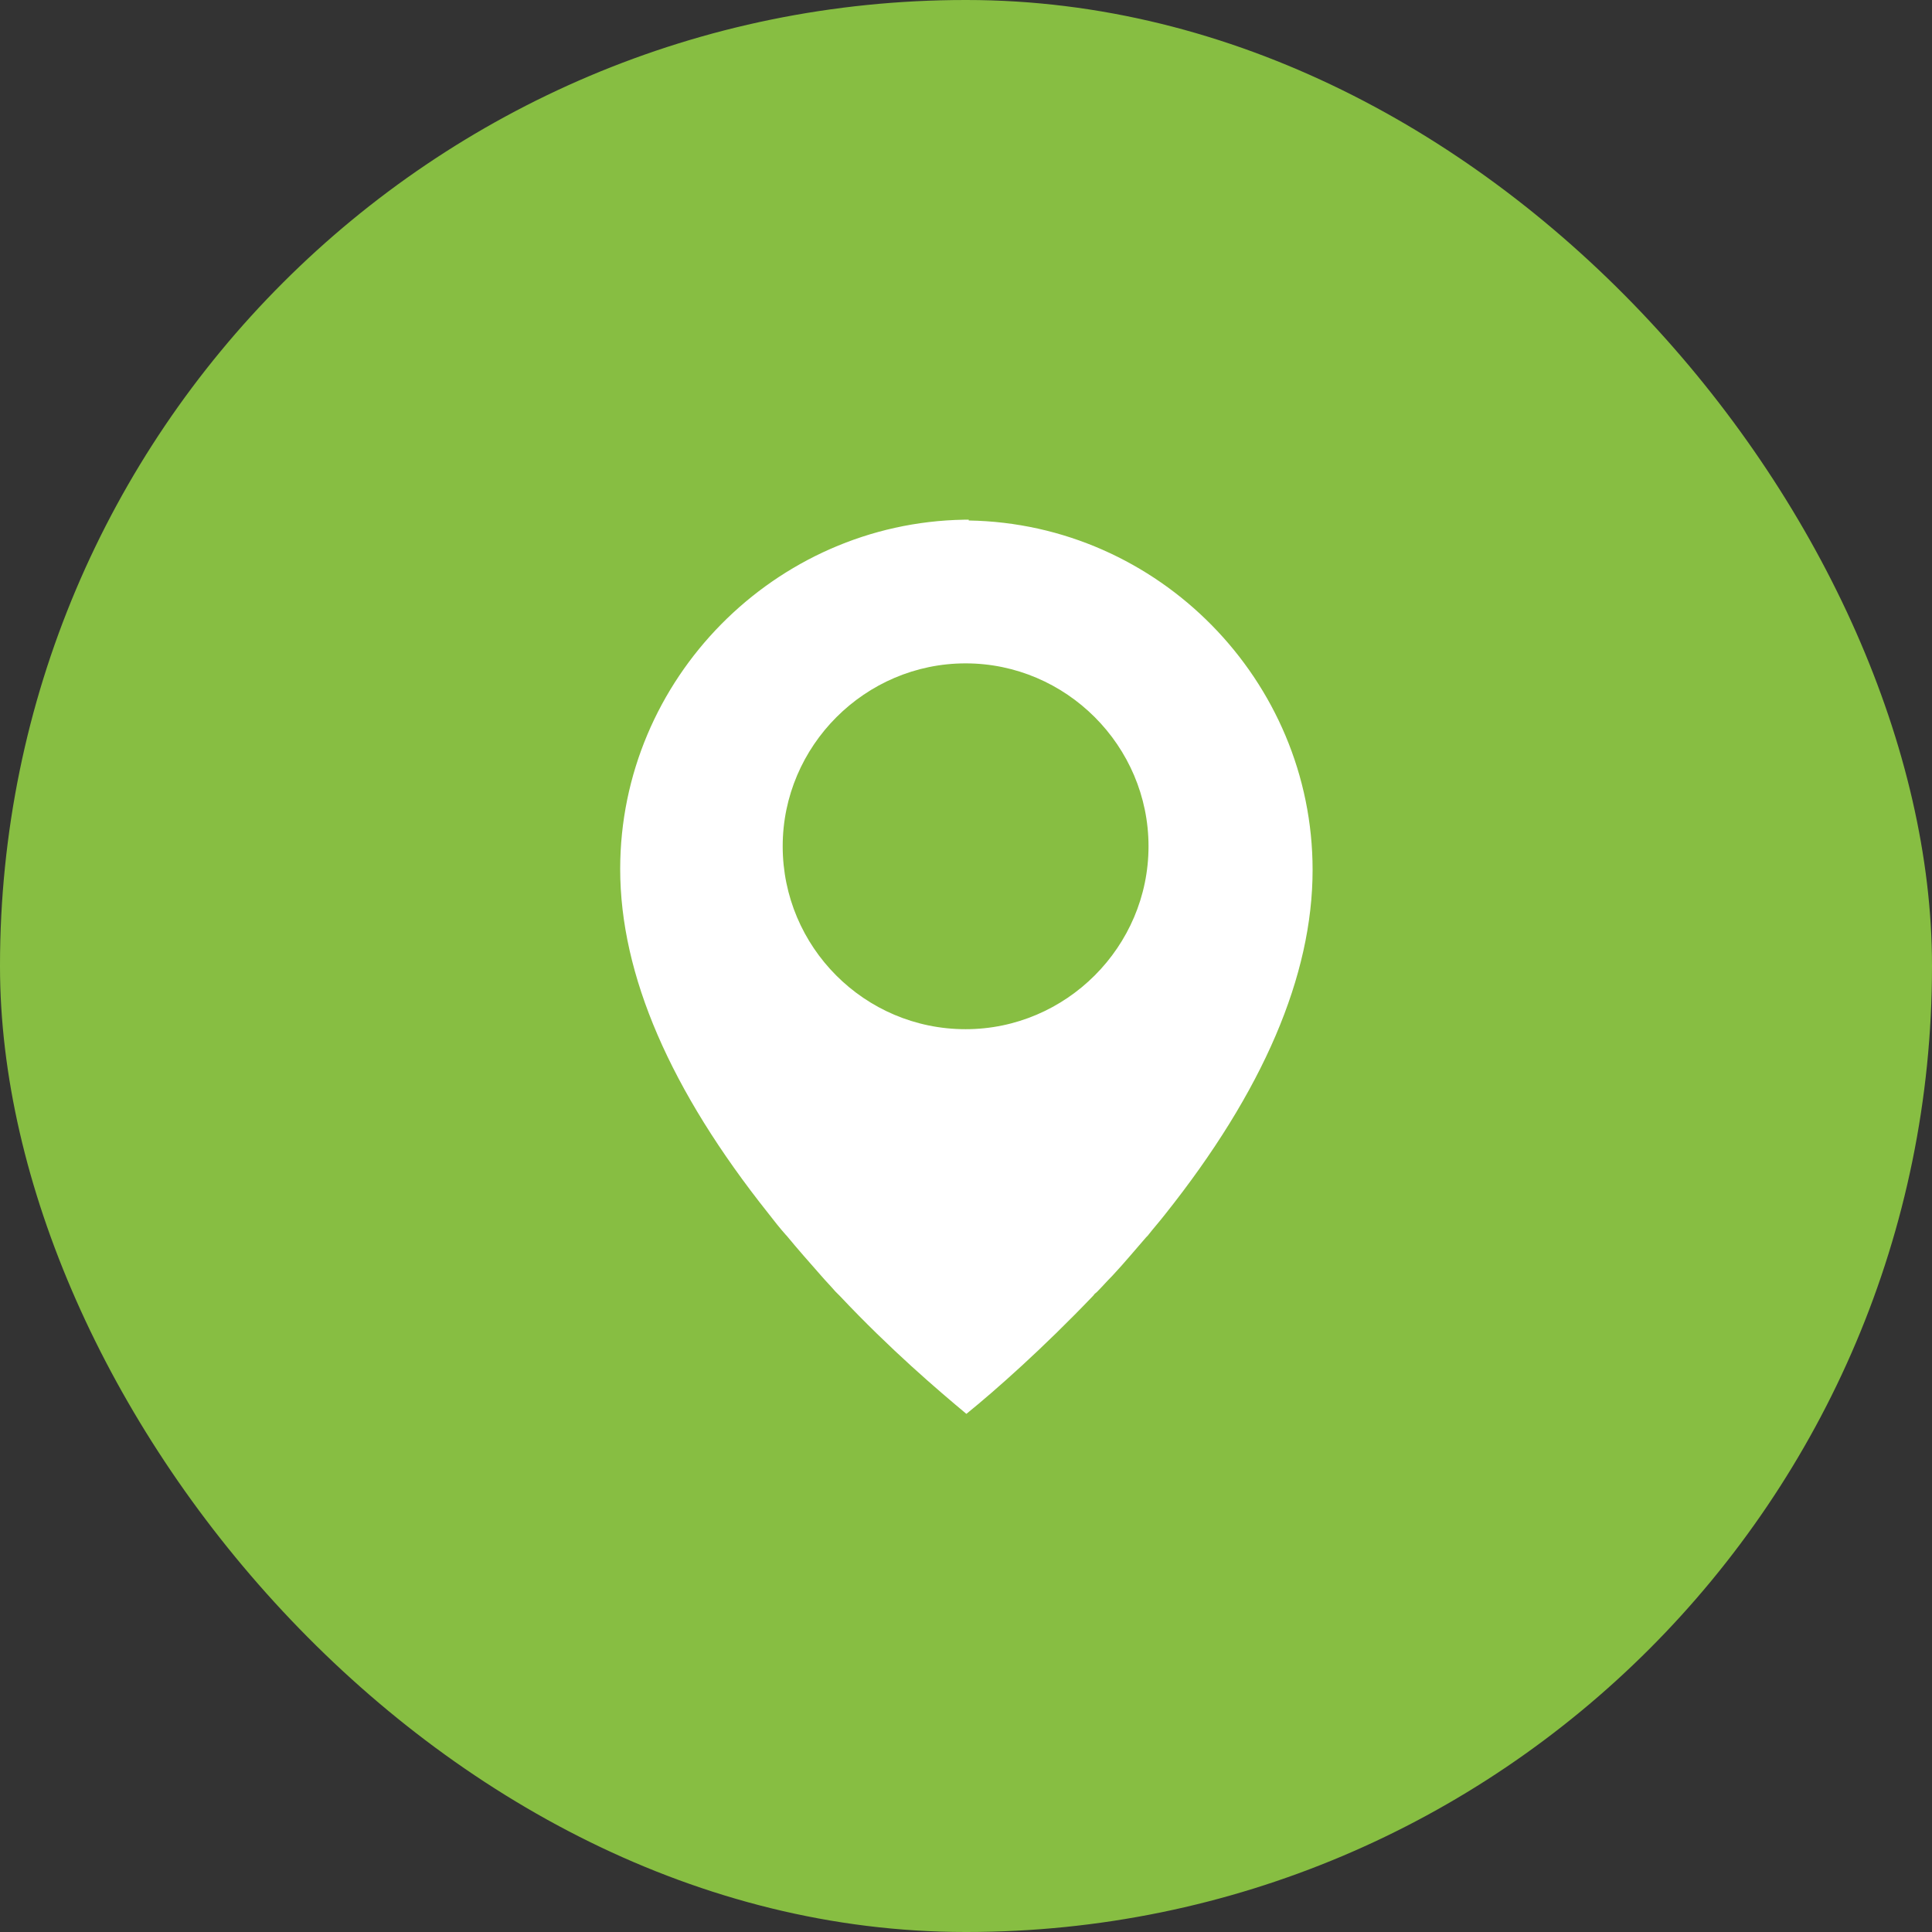 <?xml version="1.0" encoding="UTF-8"?>
<svg id="_레이어_2" data-name="레이어 2" xmlns="http://www.w3.org/2000/svg" viewBox="0 0 24.61 24.61">
  <rect x="0" y="0" width="24.61" height="24.61" fill="#333333" stroke="none"/>
  <defs>
    <style>
      .cls-1 {
        fill: #87be42;
      }

      .cls-1, .cls-2 {
        stroke-width: 0px;
      }

      .cls-2 {
        fill: #fff;
      }
    </style>
  </defs>
  <g id="Layer_1" data-name="Layer 1">
    <rect class="cls-1" x="0" y="0" width="24.61" height="24.61" rx="12.3" ry="12.3"/>
    <path class="cls-2" d="M12.34,6.62h-.04s-.02,0-.02,0c-2.41.04-4.38,2.03-4.38,4.45,0,1.35.64,2.82,1.89,4.39.07.09.14.18.22.27,0,0,0,0,.01.01.14.17.29.34.44.51.06.07.12.13.18.2.02.02.04.04.06.06.64.68,1.25,1.2,1.61,1.5.37-.3.97-.83,1.62-1.51.01-.02.03-.03.04-.04.07-.07.13-.14.2-.21.15-.16.29-.33.43-.49,0,0,.01-.01.02-.02.07-.09.15-.18.22-.27,1.25-1.57,1.88-3.04,1.88-4.39,0-2.41-1.96-4.41-4.38-4.45ZM12.3,13.11c-1.29,0-2.33-1.05-2.33-2.33s1.05-2.33,2.33-2.33,2.33,1.05,2.33,2.33-1.05,2.33-2.33,2.33Z"/>
  </g>
</svg>